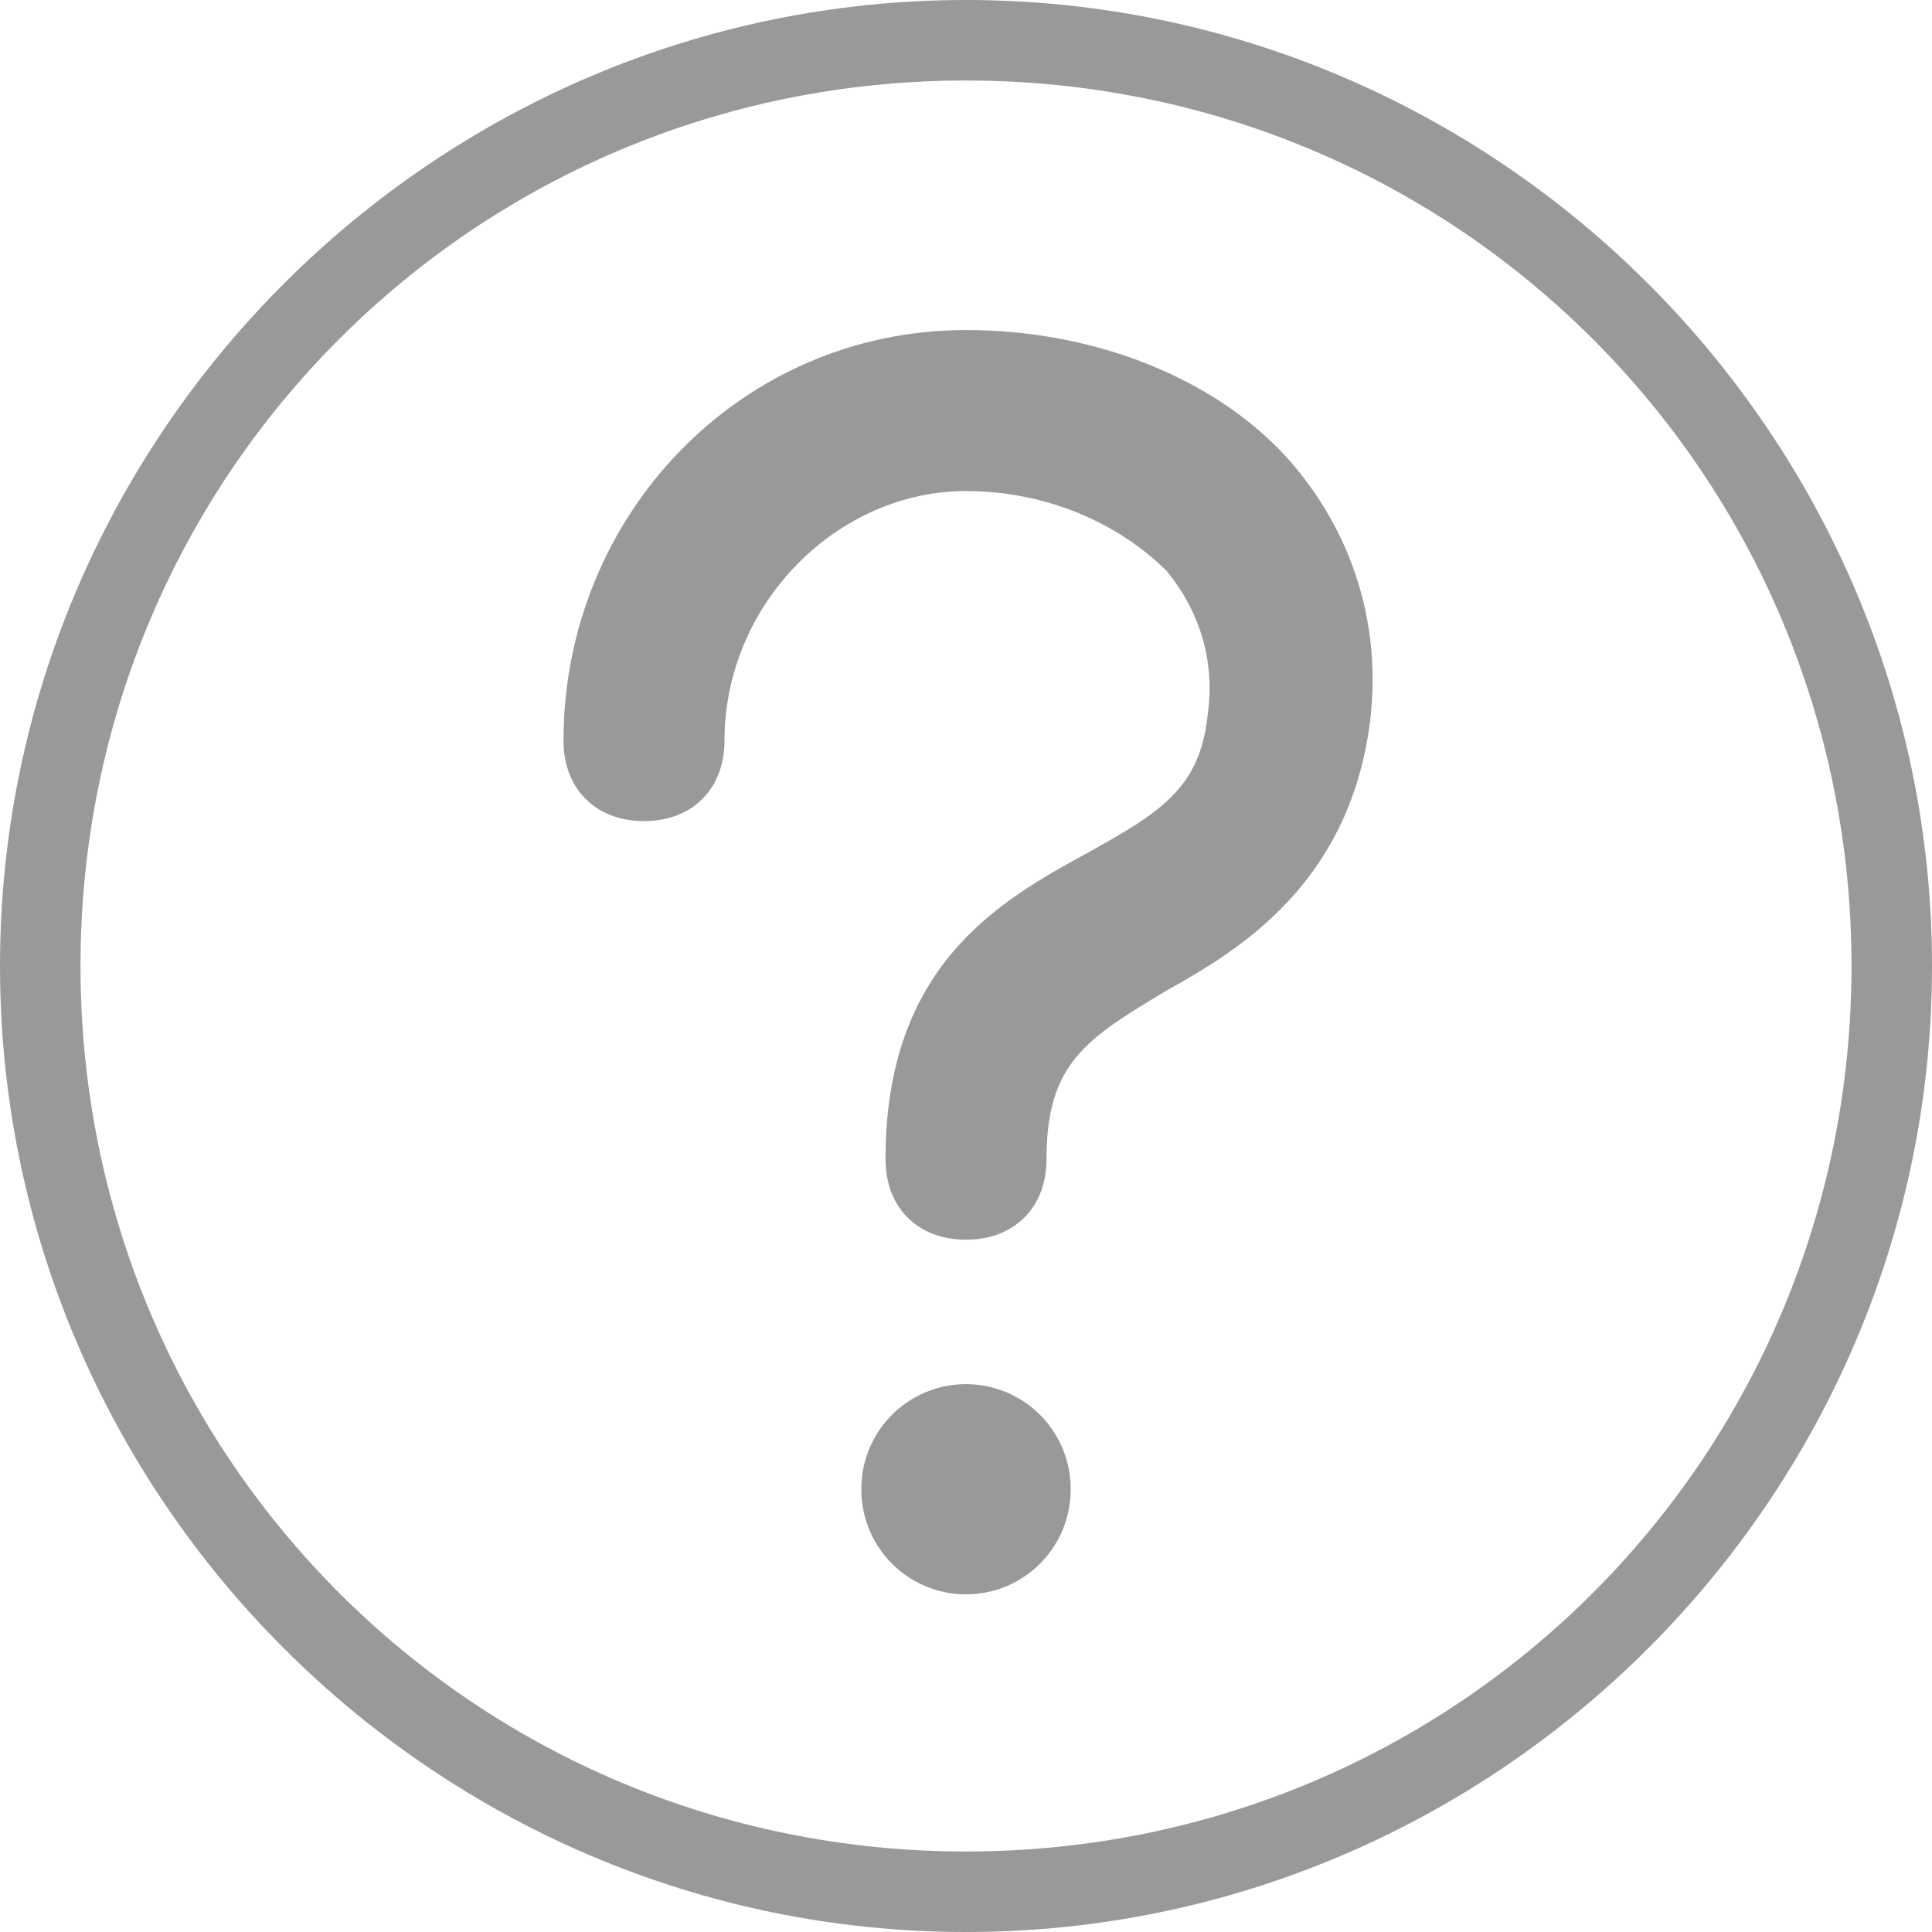 <?xml version="1.0" standalone="no"?><!DOCTYPE svg PUBLIC "-//W3C//DTD SVG 1.1//EN" "http://www.w3.org/Graphics/SVG/1.1/DTD/svg11.dtd"><svg t="1728528844098" class="icon" viewBox="0 0 1024 1024" version="1.1" xmlns="http://www.w3.org/2000/svg" p-id="4462" xmlns:xlink="http://www.w3.org/1999/xlink" width="200" height="200"><path d="M512 0C230.4 0 0 230.4 0 512s230.4 512 512 512 512-230.4 512-512S793.6 0 512 0z m0 981.333C251.733 981.333 42.667 772.267 42.667 512S251.733 42.667 512 42.667s469.333 209.067 469.333 469.333-209.067 469.333-469.333 469.333z" fill="#999999" p-id="4463"></path><path d="M512 174.933c-119.467 0-213.333 98.133-213.333 217.6 0 25.6 17.067 42.667 42.667 42.667s42.667-17.067 42.667-42.667c0-72.533 59.733-132.267 128-132.267 42.667 0 81.067 17.067 106.667 42.667 17.067 21.333 25.6 46.933 21.333 76.8-4.267 38.4-25.6 51.2-64 72.533-46.933 25.6-106.667 59.733-106.667 162.133 0 25.6 17.067 42.667 42.667 42.667s42.667-17.067 42.667-42.667c0-51.2 21.333-64 64-89.6 38.4-21.333 93.867-55.467 106.667-136.533 8.533-55.467-8.533-106.667-42.667-145.067-38.4-42.667-102.4-68.267-170.667-68.267z" fill="#999999" p-id="4464"></path><path d="M512 789.333m-55.467 0a55.467 55.467 0 1 0 110.933 0 55.467 55.467 0 1 0-110.933 0Z" fill="#999999" p-id="4465"></path></svg>